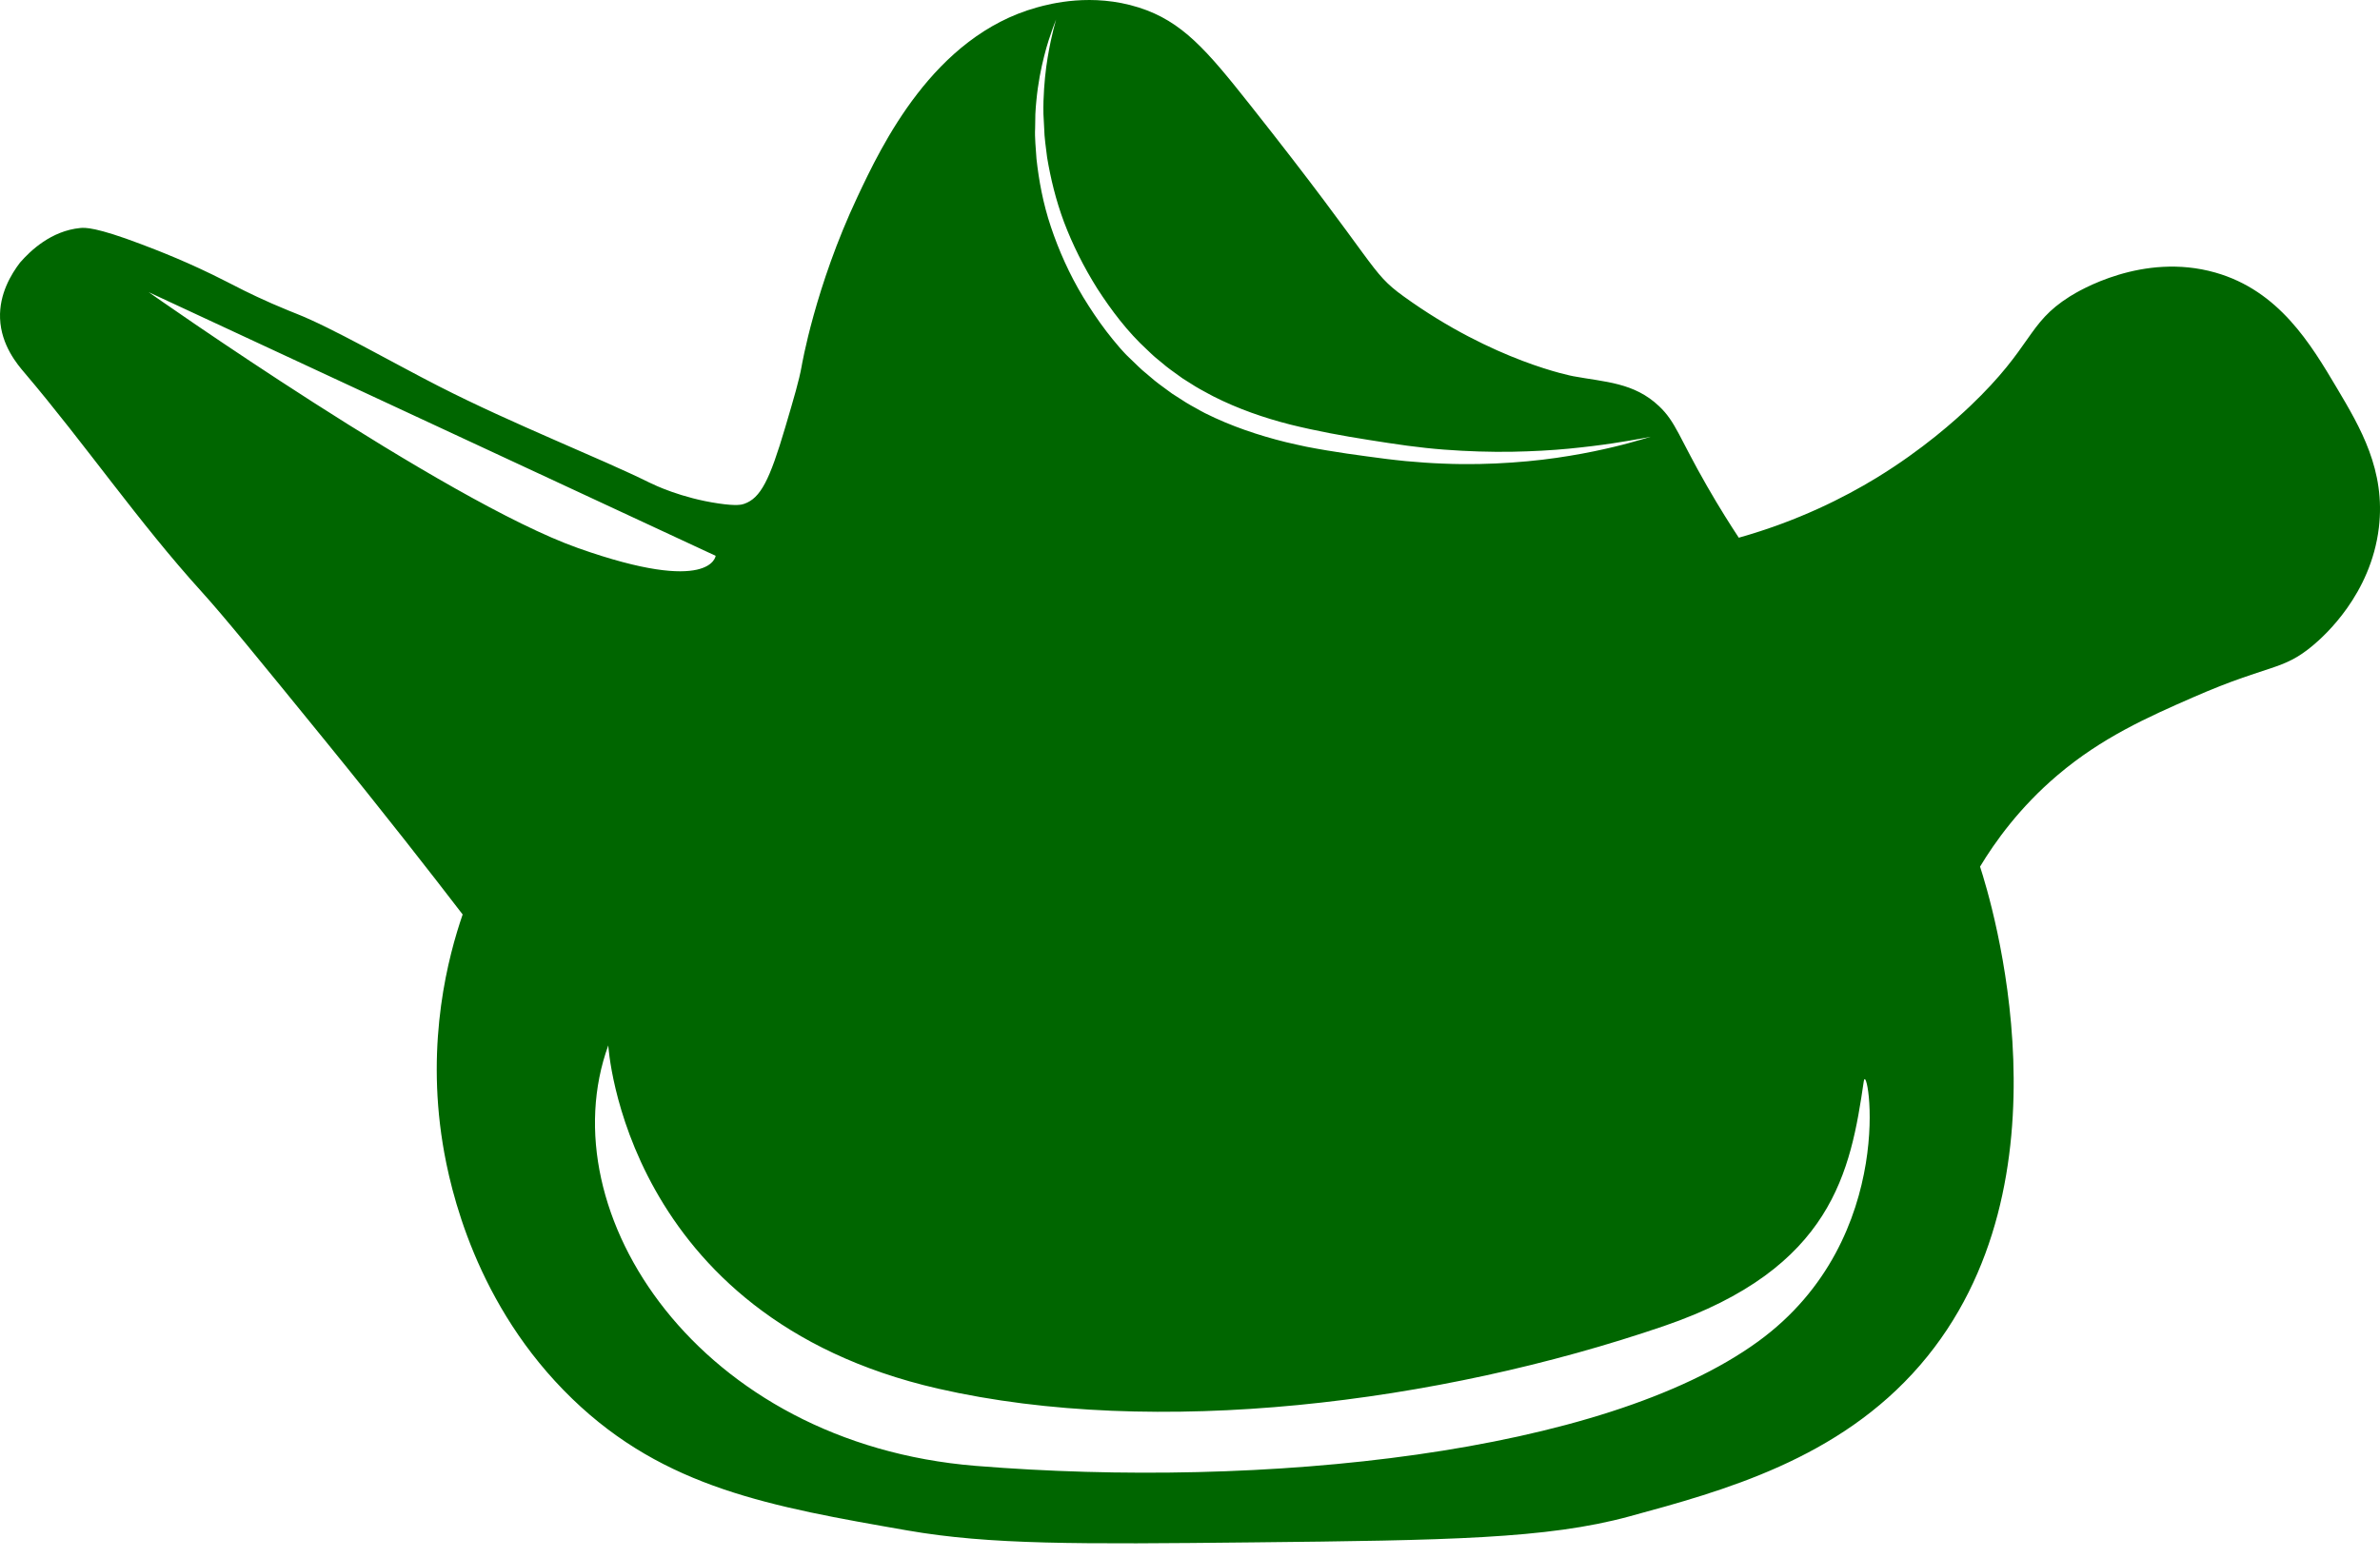 <?xml version="1.0" encoding="UTF-8"?>
<svg width="84px" height="55px" viewBox="0 0 84 55" version="1.1" xmlns="http://www.w3.org/2000/svg" xmlns:xlink="http://www.w3.org/1999/xlink">
    <title>TreatingCough_NettiPot@3x</title>
    <g id="💻-|-🇦🇪-|--Desktop/EN/UAE" stroke="none" stroke-width="1" fill="none" fill-rule="evenodd">
        <g id="Content---Treating-Your-Cough" transform="translate(-547, -1252)" fill="#006600">
            <g id="Treating-Adults" transform="translate(217, 814)">
                <g id="Group-10" transform="translate(30.18, 420)">
                    <g id="Group-7-Copy" transform="translate(299.82, 0)">
                        <g id="Group-14" transform="translate(0, 18)">
                            <path d="M21.469,36.905 C21.469,36.905 22.01,46.483 33.109,49.024 C40.802,50.785 50.746,49.544 58.721,46.816 C64.687,44.776 65.316,41.344 65.78,38.175 C65.905,37.321 67.092,43.693 62.053,47.358 C56.588,51.332 44.59,52.574 34.441,51.751 C24.675,50.96 19.324,42.818 21.469,36.905 M5.247,10.314 L25.258,19.622 C25.258,19.622 25.113,21.017 20.407,19.351 C15.701,17.685 5.247,10.314 5.247,10.314 M57.92,15.52 C57.696,15.584 57.367,15.68 56.942,15.781 C56.518,15.882 55.999,15.994 55.398,16.092 C54.797,16.193 54.114,16.278 53.364,16.329 C52.615,16.382 51.799,16.404 50.936,16.367 C50.507,16.352 50.058,16.319 49.608,16.278 C49.383,16.254 49.164,16.232 48.928,16.202 C48.701,16.172 48.472,16.142 48.24,16.111 C47.777,16.049 47.305,15.982 46.827,15.901 C46.588,15.864 46.348,15.815 46.107,15.771 C45.866,15.721 45.625,15.665 45.383,15.609 C44.416,15.37 43.444,15.044 42.528,14.585 C42.413,14.528 42.303,14.462 42.191,14.4 C42.08,14.336 41.965,14.28 41.857,14.209 L41.534,14.002 L41.373,13.899 L41.218,13.786 C41.012,13.634 40.804,13.489 40.61,13.316 L40.315,13.067 C40.22,12.983 40.136,12.897 40.047,12.813 C39.958,12.728 39.871,12.644 39.783,12.559 L39.709,12.483 L39.644,12.413 L39.518,12.273 C39.354,12.084 39.199,11.891 39.049,11.697 C38.75,11.306 38.483,10.901 38.234,10.496 C37.741,9.68 37.367,8.834 37.09,8.007 C36.812,7.179 36.665,6.365 36.582,5.611 C36.558,5.229 36.516,4.862 36.534,4.525 C36.537,4.355 36.54,4.19 36.542,4.029 C36.55,3.855 36.563,3.705 36.578,3.55 C36.636,2.94 36.742,2.416 36.85,1.992 C36.955,1.567 37.07,1.243 37.147,1.023 C37.227,0.804 37.273,0.688 37.273,0.688 C37.273,0.688 37.238,0.808 37.181,1.034 C37.124,1.259 37.05,1.593 36.978,2.019 C36.906,2.446 36.849,2.968 36.829,3.566 C36.825,3.713 36.824,3.876 36.827,4.024 C36.835,4.184 36.844,4.35 36.853,4.519 C36.859,4.863 36.915,5.205 36.958,5.566 C37.079,6.286 37.262,7.06 37.555,7.844 C37.851,8.626 38.245,9.419 38.729,10.19 C39.223,10.953 39.794,11.714 40.488,12.35 C40.577,12.433 40.665,12.522 40.755,12.6 L41.026,12.823 C41.201,12.978 41.4,13.113 41.593,13.254 L41.739,13.359 L41.891,13.455 L42.196,13.647 C42.297,13.712 42.406,13.764 42.51,13.824 C42.616,13.88 42.72,13.941 42.828,13.995 C43.687,14.431 44.607,14.751 45.537,14.988 C46.469,15.219 47.408,15.39 48.325,15.534 C48.554,15.569 48.782,15.605 49.008,15.64 C49.233,15.672 49.456,15.704 49.676,15.736 C50.117,15.794 50.542,15.841 50.965,15.873 C51.808,15.937 52.608,15.96 53.348,15.949 C54.087,15.935 54.766,15.898 55.366,15.84 C55.965,15.781 56.488,15.716 56.917,15.651 C57.345,15.584 57.683,15.528 57.912,15.485 C58.141,15.441 58.263,15.418 58.263,15.418 C58.263,15.418 58.144,15.454 57.92,15.52 M82.482,13.705 C81.556,12.146 80.438,10.263 78.189,9.623 C75.627,8.894 73.354,10.277 73.051,10.467 C71.526,11.428 71.768,12.211 69.533,14.338 C69.021,14.825 67.867,15.869 66.225,16.872 C65.09,17.564 63.468,18.391 61.369,18.983 C61.096,18.569 60.694,17.94 60.243,17.153 C59.259,15.437 59.149,14.901 58.554,14.338 C57.671,13.502 56.653,13.49 55.528,13.282 C55.528,13.282 52.732,12.768 49.546,10.467 C48.313,9.577 48.687,9.468 44.127,3.711 C42.594,1.776 41.73,0.751 40.186,0.263 C38.542,-0.256 37.072,0.131 36.597,0.263 C32.934,1.279 31.105,5.16 30.263,6.949 C28.763,10.134 28.293,12.931 28.293,12.931 C28.199,13.447 28.036,13.996 27.712,15.095 C27.165,16.946 26.846,17.583 26.269,17.786 C26.184,17.817 26.003,17.869 25.36,17.774 C24.049,17.583 23.083,17.116 22.958,17.054 C22.951,17.051 22.947,17.049 22.944,17.048 C21.166,16.167 18.13,14.986 15.484,13.634 C13.854,12.802 11.709,11.566 10.461,11.075 C10.392,11.047 10.055,10.916 9.607,10.72 C8.832,10.38 8.306,10.102 7.989,9.94 C6.661,9.258 5.538,8.832 4.981,8.62 C3.382,8.013 3,8.034 2.835,8.049 C1.805,8.148 1.071,8.853 0.706,9.271 C0.399,9.674 -0.032,10.376 0.002,11.242 C0.039,12.193 0.619,12.871 0.864,13.159 C3.008,15.682 4.886,18.43 7.11,20.883 C7.911,21.767 9.098,23.226 11.473,26.144 C13.565,28.714 15.231,30.854 16.329,32.284 C15.826,33.75 15.033,36.711 15.625,40.377 C15.883,41.971 16.789,46.091 20.2,49.385 C23.461,52.535 27.21,53.19 32.023,54.03 C34.936,54.538 38.063,54.517 44.198,54.452 C51.09,54.379 54.596,54.327 57.498,53.537 C60.821,52.633 64.897,51.524 67.773,48.189 C73.34,41.733 70.26,31.752 69.884,30.595 C70.41,29.724 71.276,28.504 72.629,27.358 C74.187,26.038 75.793,25.322 77.415,24.613 C80.118,23.431 80.546,23.698 81.637,22.783 C82.037,22.448 83.676,20.989 83.96,18.631 C84.203,16.604 83.303,15.088 82.482,13.705" id="TreatingCough_NettiPot"></path>
                        </g>
                    </g>
                </g>
            </g>
        </g>
    </g>
</svg>